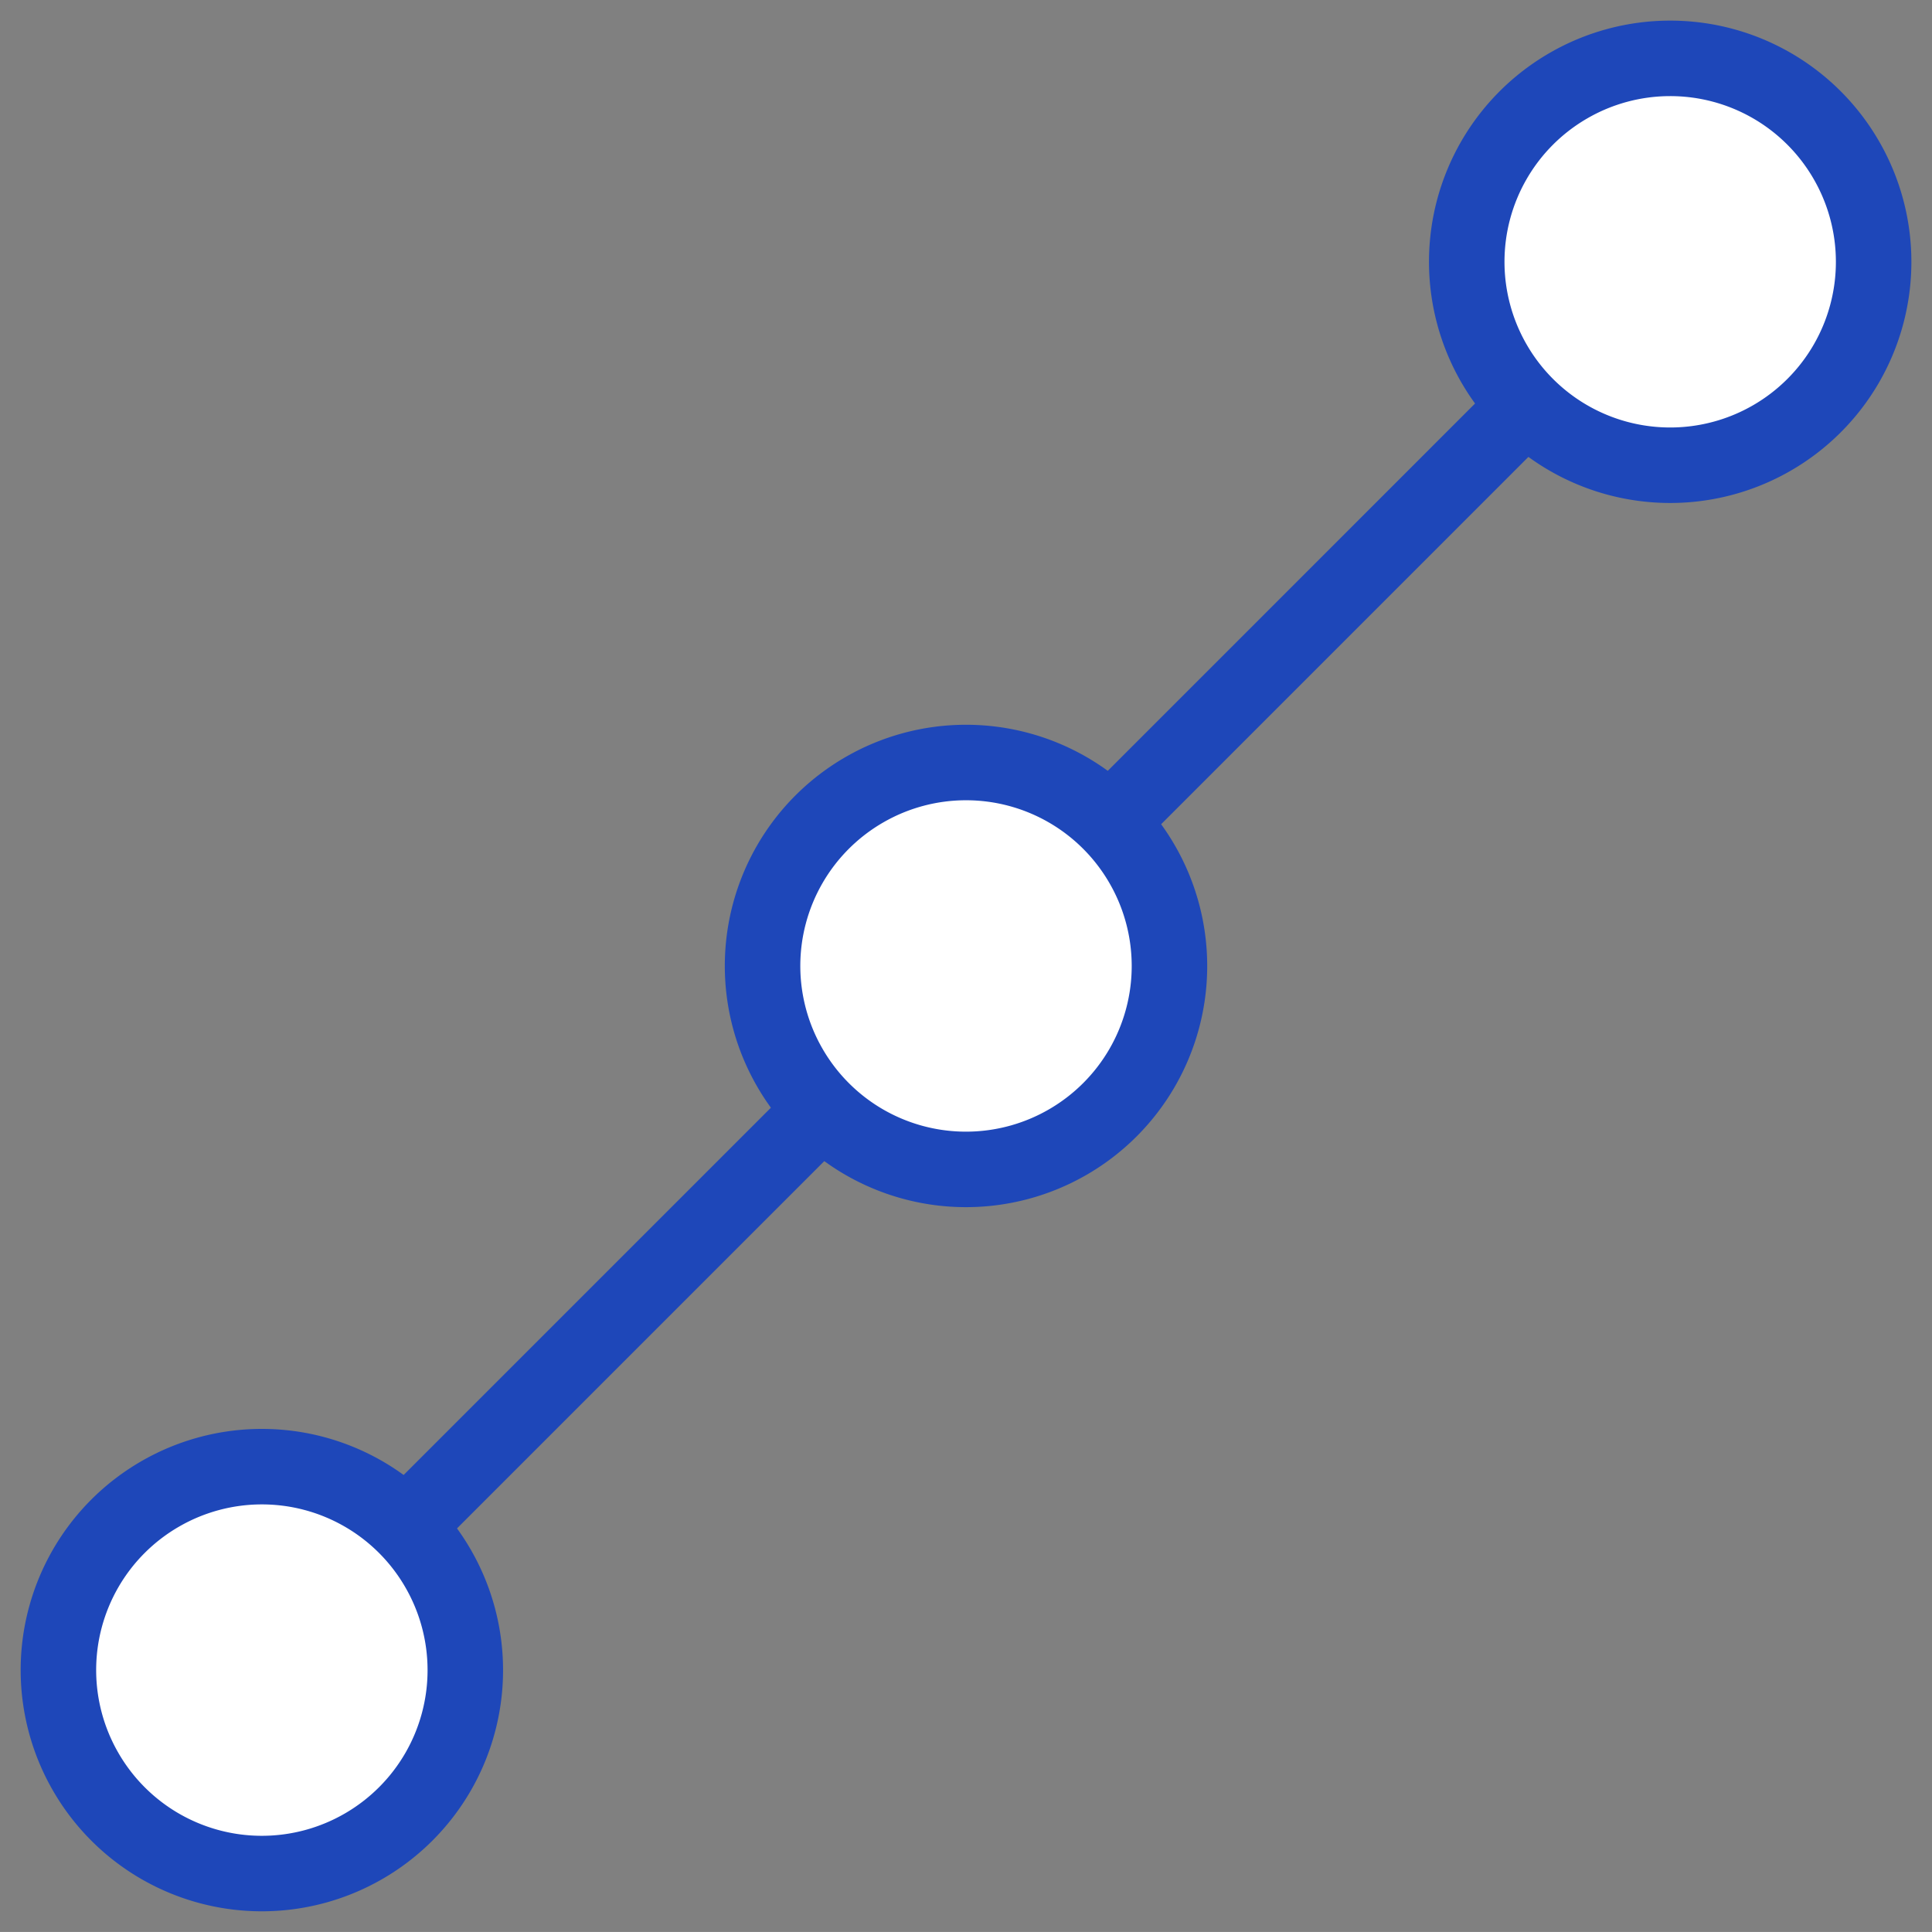 <svg xmlns="http://www.w3.org/2000/svg" xmlns:xlink="http://www.w3.org/1999/xlink" width="51.182" height="51.18" viewBox="0 0 51.182 51.18">
  <rect x="0" y="0" width="51.182" height="51.18" fill="#808080" stroke="none"/>
  <defs>
    <clipPath id="clip-path">
      <path id="패스_2733" data-name="패스 2733" d="M0,18.067H51.182v-51.18H0Z" transform="translate(0 33.113)" fill="none"/>
    </clipPath>
  </defs>
  <g id="그룹_5034" data-name="그룹 5034" transform="translate(0 33.113)">
    <g id="그룹_5026" data-name="그룹 5026" transform="translate(6.937 -26.178)">
      <path id="패스_2726" data-name="패스 2726" d="M0,13.171,18.654-5.483,37.308-24.139" transform="translate(0 24.139)" fill="#fff" stroke="#1e47b9" stroke-width="2"/>
    </g>
    <g id="그룹_5033" data-name="그룹 5033" transform="translate(0 -33.113)" clip-path="url(#clip-path)">
      <g id="그룹_5027" data-name="그룹 5027" transform="translate(1.546 38.854)">
        <path id="패스_2727" data-name="패스 2727" d="M3.55.951A5.386,5.386,0,0,1,1.578,8.314a5.386,5.386,0,0,1-7.36-1.972A5.386,5.386,0,0,1-3.81-1.02,5.386,5.386,0,0,1,3.55.951" transform="translate(6.507 1.743)" fill="#fff"/>
      </g>
      <g id="그룹_5028" data-name="그룹 5028" transform="translate(1.546 38.854)">
        <path id="패스_2728" data-name="패스 2728" d="M3.55.951A5.386,5.386,0,0,1,1.578,8.314a5.386,5.386,0,0,1-7.36-1.972A5.386,5.386,0,0,1-3.81-1.02,5.386,5.386,0,0,1,3.55.951Z" transform="translate(6.507 1.743)" fill="none" stroke="#1e47b9" stroke-width="2"/>
      </g>
      <g id="그룹_5029" data-name="그룹 5029" transform="translate(20.2 20.2)">
        <path id="패스_2729" data-name="패스 2729" d="M3.55.951A5.386,5.386,0,0,1,1.578,8.314a5.386,5.386,0,0,1-7.36-1.972A5.386,5.386,0,0,1-3.81-1.02,5.386,5.386,0,0,1,3.55.951" transform="translate(6.507 1.743)" fill="#fff"/>
      </g>
      <g id="그룹_5030" data-name="그룹 5030" transform="translate(20.2 20.2)">
        <path id="패스_2730" data-name="패스 2730" d="M3.55.951A5.386,5.386,0,0,1,1.578,8.314a5.386,5.386,0,0,1-7.36-1.972A5.386,5.386,0,0,1-3.81-1.02,5.386,5.386,0,0,1,3.55.951Z" transform="translate(6.507 1.743)" fill="none" stroke="#1e47b9" stroke-width="2"/>
      </g>
      <g id="그룹_5031" data-name="그룹 5031" transform="translate(38.855 1.546)">
        <path id="패스_2731" data-name="패스 2731" d="M3.55.951A5.386,5.386,0,0,1,1.578,8.314a5.388,5.388,0,0,1-7.36-1.972A5.386,5.386,0,0,1-3.81-1.02,5.386,5.386,0,0,1,3.55.951" transform="translate(6.507 1.743)" fill="#fff"/>
      </g>
      <g id="그룹_5032" data-name="그룹 5032" transform="translate(38.855 1.546)">
        <path id="패스_2732" data-name="패스 2732" d="M3.55.951A5.386,5.386,0,0,1,1.578,8.314a5.388,5.388,0,0,1-7.36-1.972A5.386,5.386,0,0,1-3.81-1.02,5.386,5.386,0,0,1,3.55.951Z" transform="translate(6.507 1.743)" fill="none" stroke="#1e47b9" stroke-width="2"/>
      </g>
    </g>
  </g>
</svg>
